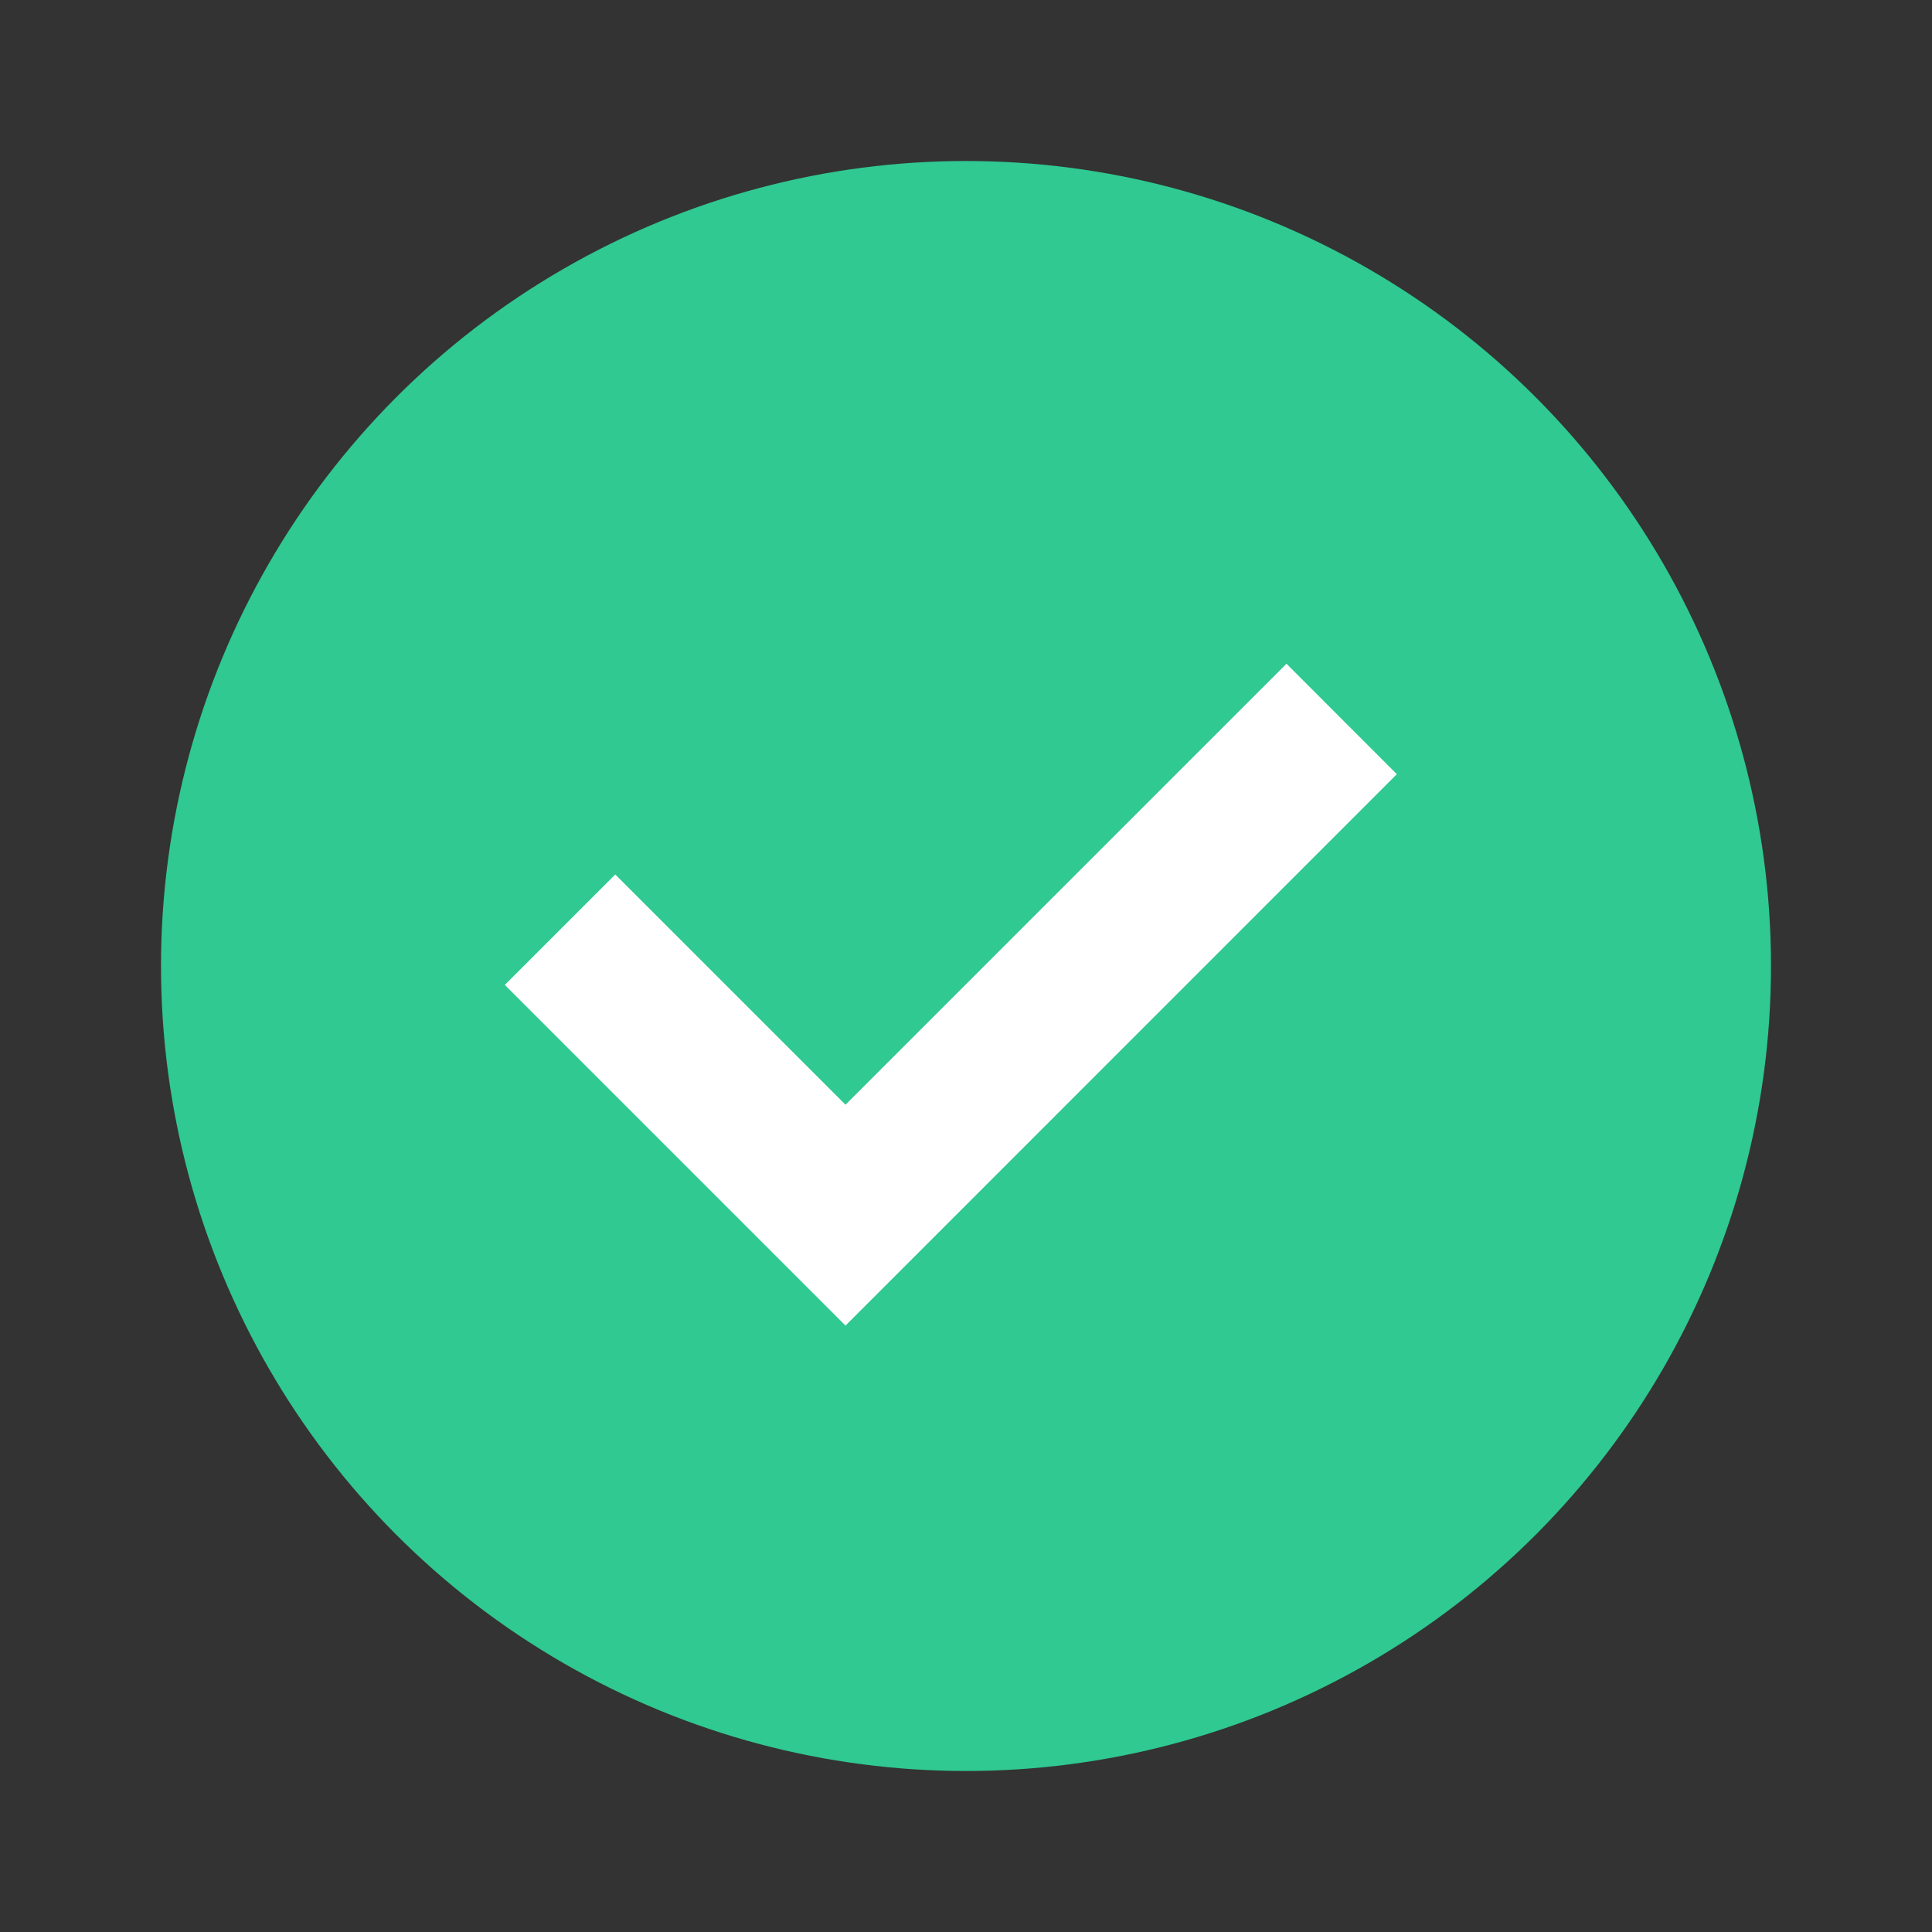 <svg width="24" height="24" viewBox="0 0 24 24" fill="none" xmlns="http://www.w3.org/2000/svg">
<rect x="0" y="0" width="24" height="24" fill="#333333" stroke="none"/>
<circle cx="12" cy="12" r="10" fill="#2FC991"/>
<path fill-rule="evenodd" clip-rule="evenodd" d="M10.503 13.723L15.981 8.245L17.352 9.617L10.503 16.467L6.271 12.235L7.643 10.863L10.503 13.723Z" fill="white"/>
<mask id="mask0" style="mask-type:alpha" maskUnits="userSpaceOnUse" x="6" y="8" width="12" height="9">
<path fill-rule="evenodd" clip-rule="evenodd" d="M10.503 13.723L15.981 8.245L17.352 9.617L10.503 16.467L6.271 12.235L7.643 10.863L10.503 13.723Z" fill="white"/>
</mask>
<g mask="url(#mask0)">
</g>
</svg>
